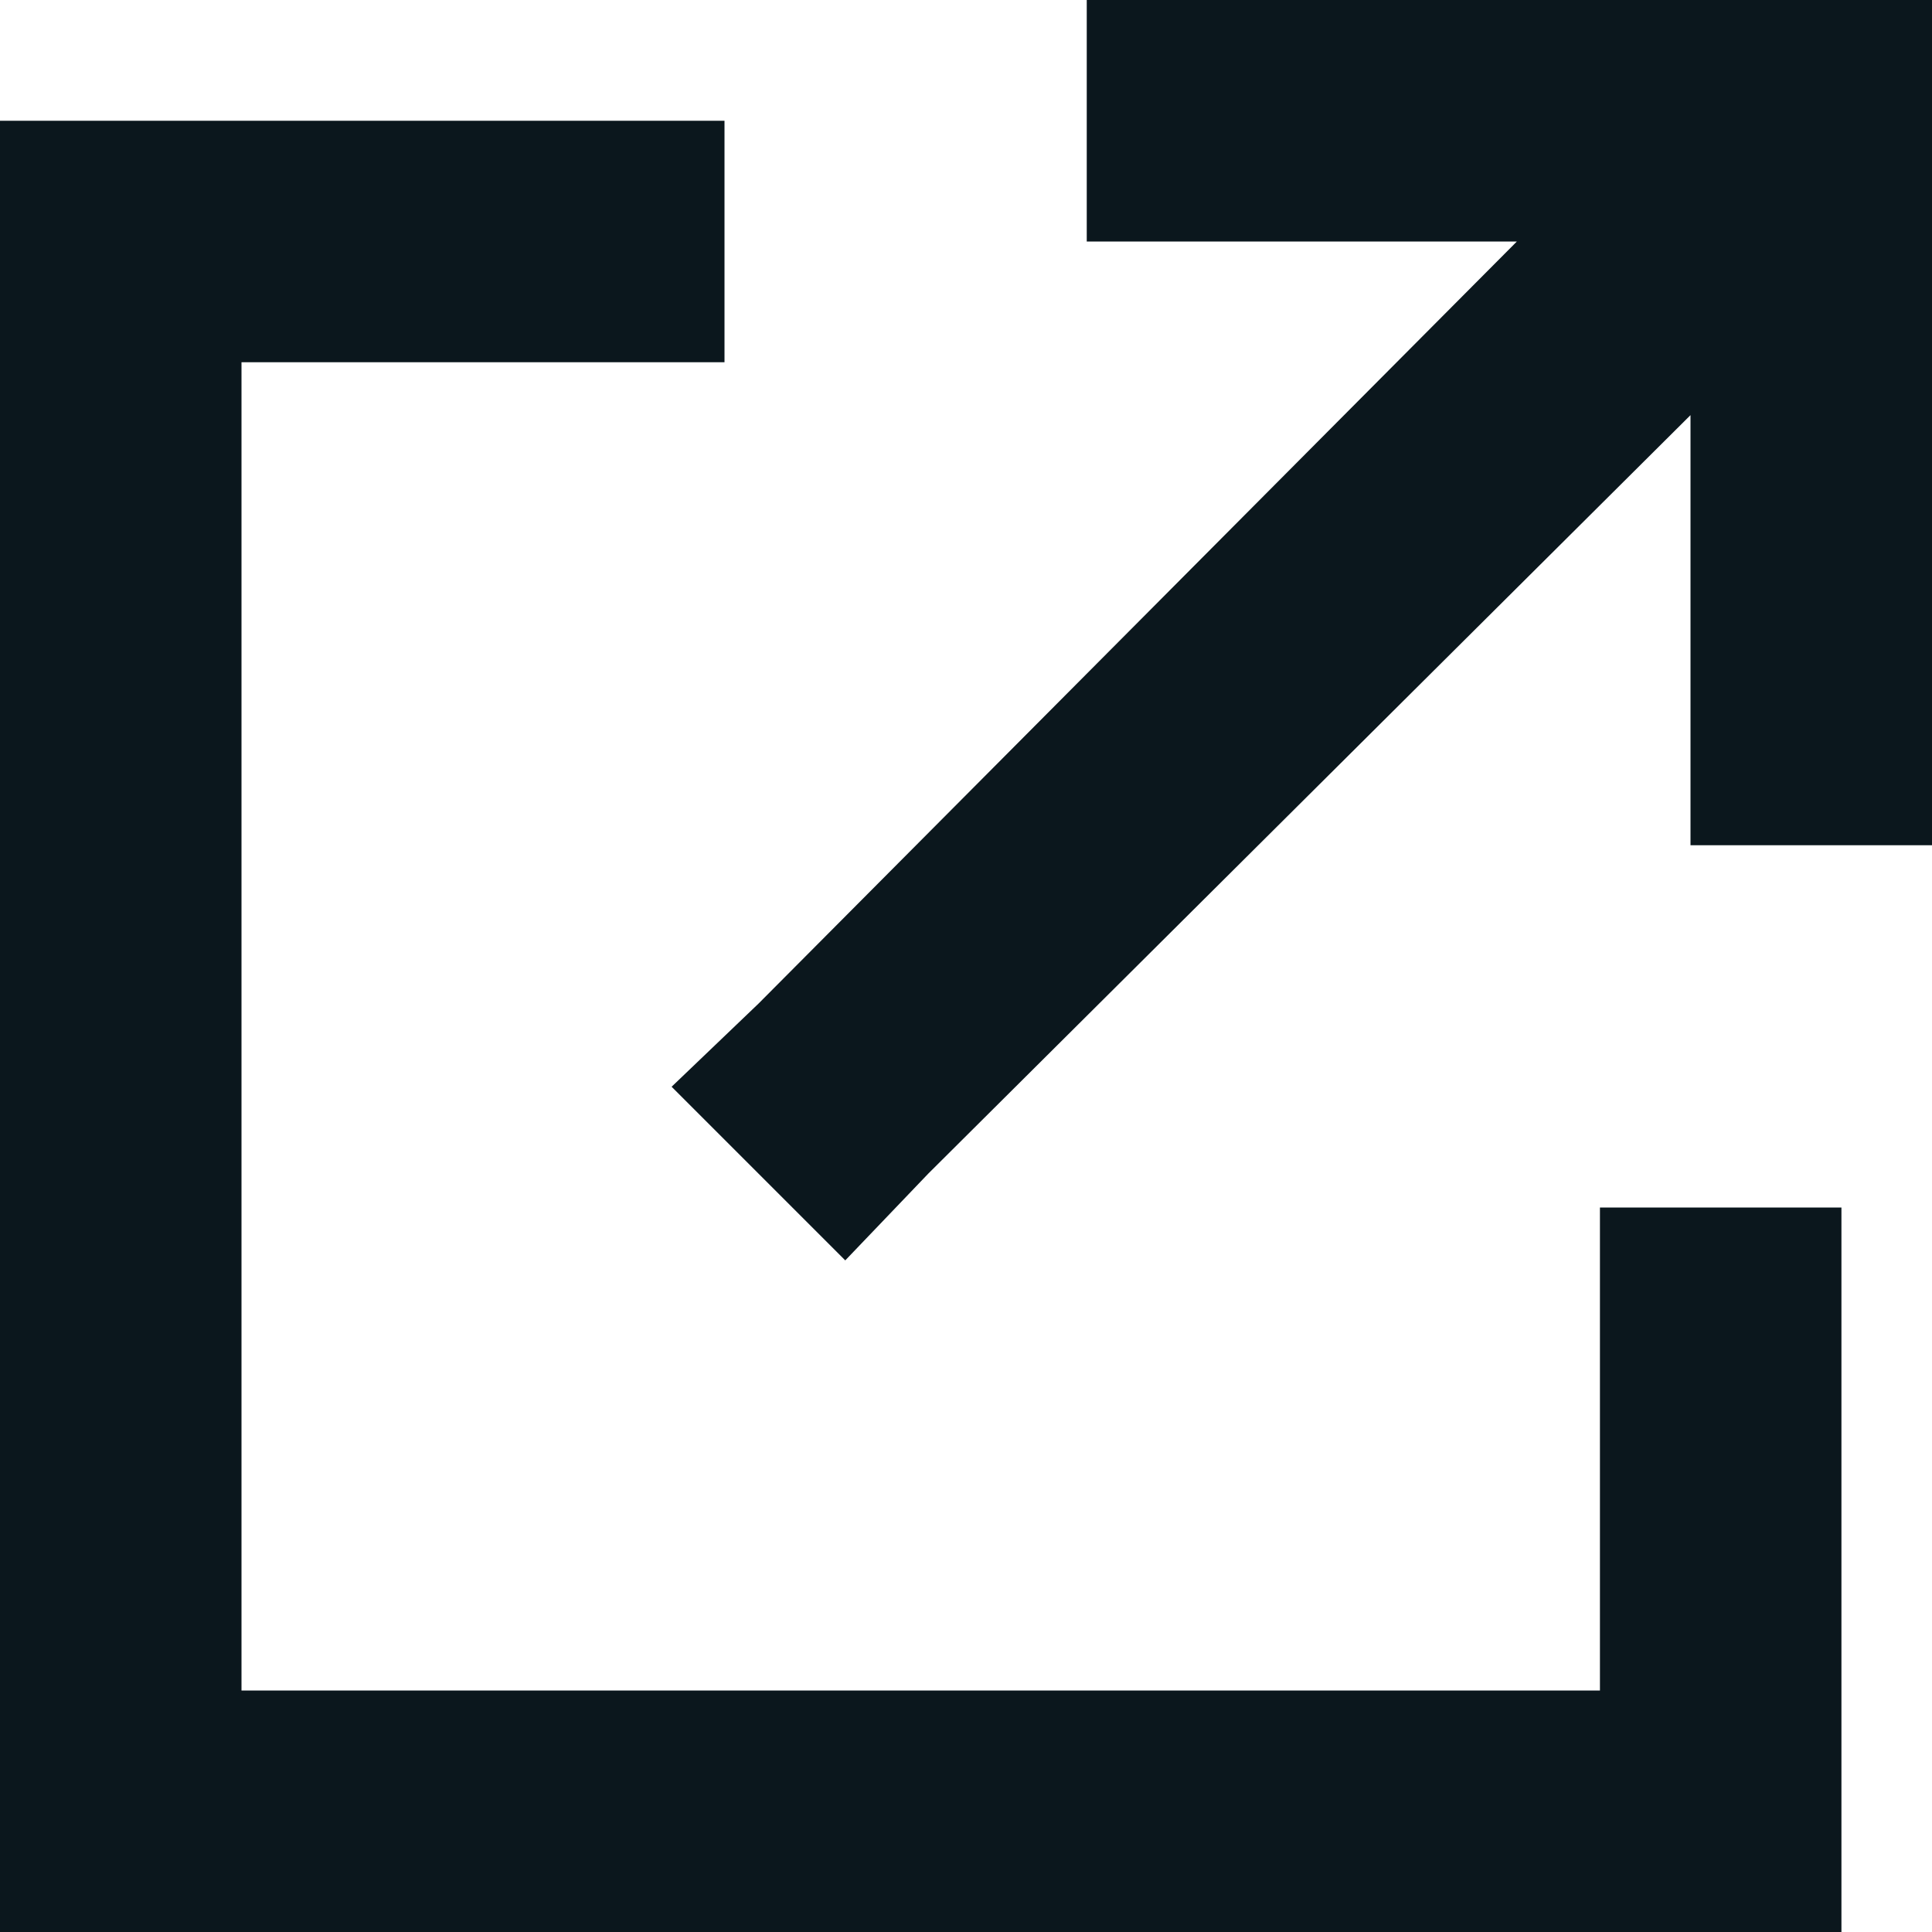 <svg width="16" height="16" viewBox="0 0 16 16" fill="none" xmlns="http://www.w3.org/2000/svg">
<path d="M10 0H15H16V1V6V7H14V6V3.438L7.688 9.719L7 10.438L5.562 9L6.281 8.312L12.562 2H10H9V0H10ZM1 1H5H6V3H5H2V14H13.25V11V10H15.25V11V15V16H14.25H1H0V15V2V1H1Z" fill="#0B171D"/>
</svg>
